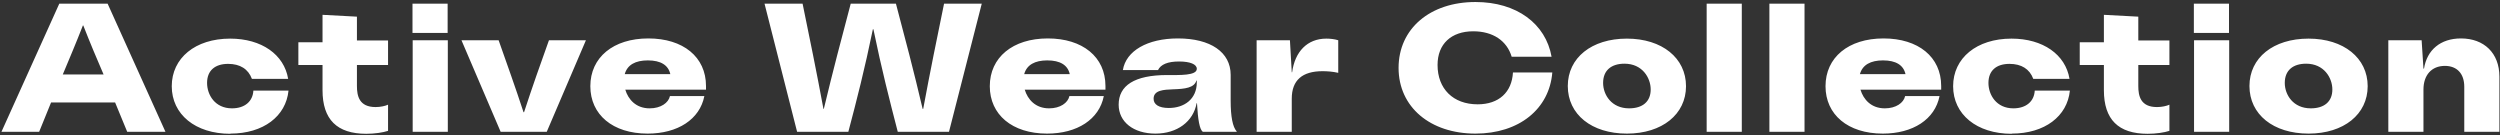 <svg width="683" height="37" viewBox="0 0 683 37" fill="none" xmlns="http://www.w3.org/2000/svg">
<rect x="0" y="0" width="683" height="37" fill="#333333" stroke="none"/>
<path d="M0.4 36L16.2 1H29.4L45.2 36H34.75L31.45 28H13.95L10.7 36H0.4ZM17.15 20.35H28.3C26.45 16.05 24.6 11.7 22.75 6.95H22.65C20.8 11.7 18.95 16.05 17.15 20.35ZM62.923 36.5V36.55C53.373 36.55 46.923 31.25 46.923 23.55C46.923 15.85 53.373 10.55 62.873 10.55C71.473 10.55 77.623 14.9 78.723 21.55H68.823C67.823 18.85 65.573 17.45 62.323 17.45C58.773 17.45 56.573 19.25 56.573 22.65C56.573 25.9 58.723 29.6 63.373 29.6C66.923 29.6 69.073 27.65 69.223 24.75H78.823C78.123 31.75 71.973 36.5 62.923 36.5ZM100.064 36.55C92.064 36.55 88.114 32.65 88.114 24.65V17.75H81.514V11.55H88.114V4.05L97.514 4.55V11.05H106.014V17.75H97.514V23.5C97.514 26.2 98.114 29.25 102.614 29.25C103.964 29.25 105.264 28.95 106.014 28.6V35.75C104.664 36.2 102.364 36.55 100.064 36.55ZM112.743 36V11H122.343V36H112.743ZM112.693 9V1H122.293V9H112.693ZM136.774 36L126.074 11H136.224C138.474 17.4 140.774 23.75 143.024 30.65H143.174C145.424 23.75 147.674 17.4 149.974 11H160.074L149.374 36H136.774ZM176.93 36.5C167.38 36.5 161.28 31.3 161.28 23.55C161.28 15.7 167.53 10.5 177.13 10.5C186.63 10.5 192.88 15.55 192.88 23.5V24.5H170.83C171.63 27.15 173.73 29.6 177.48 29.6C180.53 29.6 182.63 28.1 183.03 26.25H192.43C191.18 32.6 185.18 36.5 176.93 36.5ZM170.68 20.25H183.13C182.58 17.8 180.53 16.5 176.98 16.5C173.63 16.5 171.38 17.7 170.68 20.25ZM217.767 36L208.867 1H219.267C221.167 10.25 223.067 19.5 224.967 29.75H225.067C227.517 19.5 229.967 10.25 232.417 1H244.767C247.217 10.25 249.667 19.5 252.067 29.75H252.217C254.117 19.5 256.017 10.25 257.917 1H268.217L259.267 36H245.267C243.067 27.5 240.817 18.75 238.617 8H238.467C236.267 18.75 234.017 27.5 231.767 36H217.767ZM286.061 36.5C276.511 36.5 270.411 31.3 270.411 23.55C270.411 15.7 276.661 10.5 286.261 10.5C295.761 10.5 302.011 15.55 302.011 23.5V24.5H279.961C280.761 27.15 282.861 29.6 286.611 29.6C289.661 29.6 291.761 28.1 292.161 26.25H301.561C300.311 32.6 294.311 36.5 286.061 36.5ZM279.811 20.25H292.261C291.711 17.8 289.661 16.5 286.111 16.5C282.761 16.5 280.511 17.7 279.811 20.25ZM315.667 36.5C309.667 36.5 305.617 33.3 305.617 28.6C305.617 23.4 309.867 20.5 318.917 20.5C322.217 20.5 326.967 20.7 326.967 18.8C326.967 17.55 325.117 16.8 322.117 16.8C319.017 16.8 317.117 17.6 316.367 19.15H306.767C307.617 13.9 313.467 10.5 321.817 10.5C330.717 10.5 336.217 14.25 336.217 20.45V27.55C336.217 31.85 336.767 34.7 337.867 35.9V36H328.617C327.717 35.4 327.267 32.65 327.017 28.2H326.917C326.017 33.2 321.617 36.5 315.667 36.5ZM315.167 26.95V27C315.167 28.5 316.517 29.5 319.317 29.5C323.517 29.5 326.967 27.1 326.967 22.5V22H326.867C326.267 24 323.767 24.3 320.467 24.4C318.017 24.5 315.167 24.6 315.167 26.95ZM343.309 36V11H352.409L352.909 19.75H353.009C353.759 14.15 357.109 10.55 362.359 10.55C363.459 10.55 364.709 10.7 365.609 11V19.9C364.109 19.55 362.559 19.45 361.309 19.45C355.809 19.45 352.909 21.9 352.909 26.95V36H343.309ZM403.09 36.5C390.74 36.5 382.09 29.25 382.09 18.55C382.09 7.8 390.74 0.55 403.09 0.55C414.39 0.55 422.29 6.5 423.89 15.5H412.99C411.69 11.15 407.89 8.55 402.49 8.55C396.49 8.55 392.74 12 392.74 17.75C392.74 24.25 396.99 28.5 403.69 28.5C409.49 28.5 413.04 25.2 413.34 19.8H424.09C423.29 29.75 415.04 36.5 403.09 36.5ZM444.47 36.5C434.82 36.5 428.32 31.25 428.32 23.5C428.32 15.8 434.82 10.55 444.47 10.55C454.07 10.55 460.62 15.85 460.62 23.55C460.62 31.2 454.12 36.5 444.47 36.5ZM437.97 22.65C437.97 25.9 440.27 29.6 445.07 29.6C448.77 29.6 450.97 27.75 450.97 24.45C450.97 21.25 448.67 17.4 443.82 17.4C440.17 17.4 437.97 19.25 437.97 22.65ZM466.258 36V1H475.858V36H466.258ZM483.397 36V1H492.997V36H483.397ZM514.381 36.5C504.831 36.5 498.731 31.3 498.731 23.55C498.731 15.7 504.981 10.5 514.581 10.5C524.081 10.5 530.331 15.55 530.331 23.5V24.5H508.281C509.081 27.15 511.181 29.6 514.931 29.6C517.981 29.6 520.081 28.1 520.481 26.25H529.881C528.631 32.6 522.631 36.5 514.381 36.5ZM508.131 20.25H520.581C520.031 17.8 517.981 16.5 514.431 16.5C511.081 16.5 508.831 17.7 508.131 20.25ZM549.593 36.5V36.55C540.043 36.55 533.593 31.25 533.593 23.55C533.593 15.85 540.043 10.55 549.543 10.55C558.143 10.55 564.293 14.9 565.393 21.55H555.493C554.493 18.85 552.243 17.45 548.993 17.45C545.443 17.45 543.243 19.25 543.243 22.65C543.243 25.9 545.393 29.6 550.043 29.6C553.593 29.6 555.743 27.65 555.893 24.75H565.493C564.793 31.75 558.643 36.5 549.593 36.5ZM586.734 36.55C578.734 36.55 574.784 32.65 574.784 24.65V17.75H568.184V11.55H574.784V4.05L584.184 4.55V11.05H592.684V17.75H584.184V23.5C584.184 26.2 584.784 29.25 589.284 29.25C590.634 29.25 591.934 28.95 592.684 28.6V35.75C591.334 36.2 589.034 36.55 586.734 36.55ZM599.413 36V11H609.013V36H599.413ZM599.363 9V1H608.963V9H599.363ZM630.7 36.5C621.05 36.5 614.55 31.25 614.55 23.5C614.55 15.8 621.05 10.55 630.7 10.55C640.3 10.55 646.85 15.85 646.85 23.55C646.85 31.2 640.35 36.5 630.7 36.5ZM624.2 22.65C624.2 25.9 626.5 29.6 631.3 29.6C635 29.6 637.2 27.75 637.2 24.45C637.2 21.25 634.9 17.4 630.05 17.4C626.4 17.4 624.2 19.25 624.2 22.65ZM652.489 36V11H661.589L662.089 18.75H662.239C663.039 13.65 666.739 10.5 672.339 10.5C678.639 10.5 682.839 14.5 682.839 20.95V36H673.239V23.7C673.239 20.1 671.239 18 667.939 18C664.289 18 662.089 20.55 662.089 24.45V36H652.489Z" fill="white"/>
</svg>
